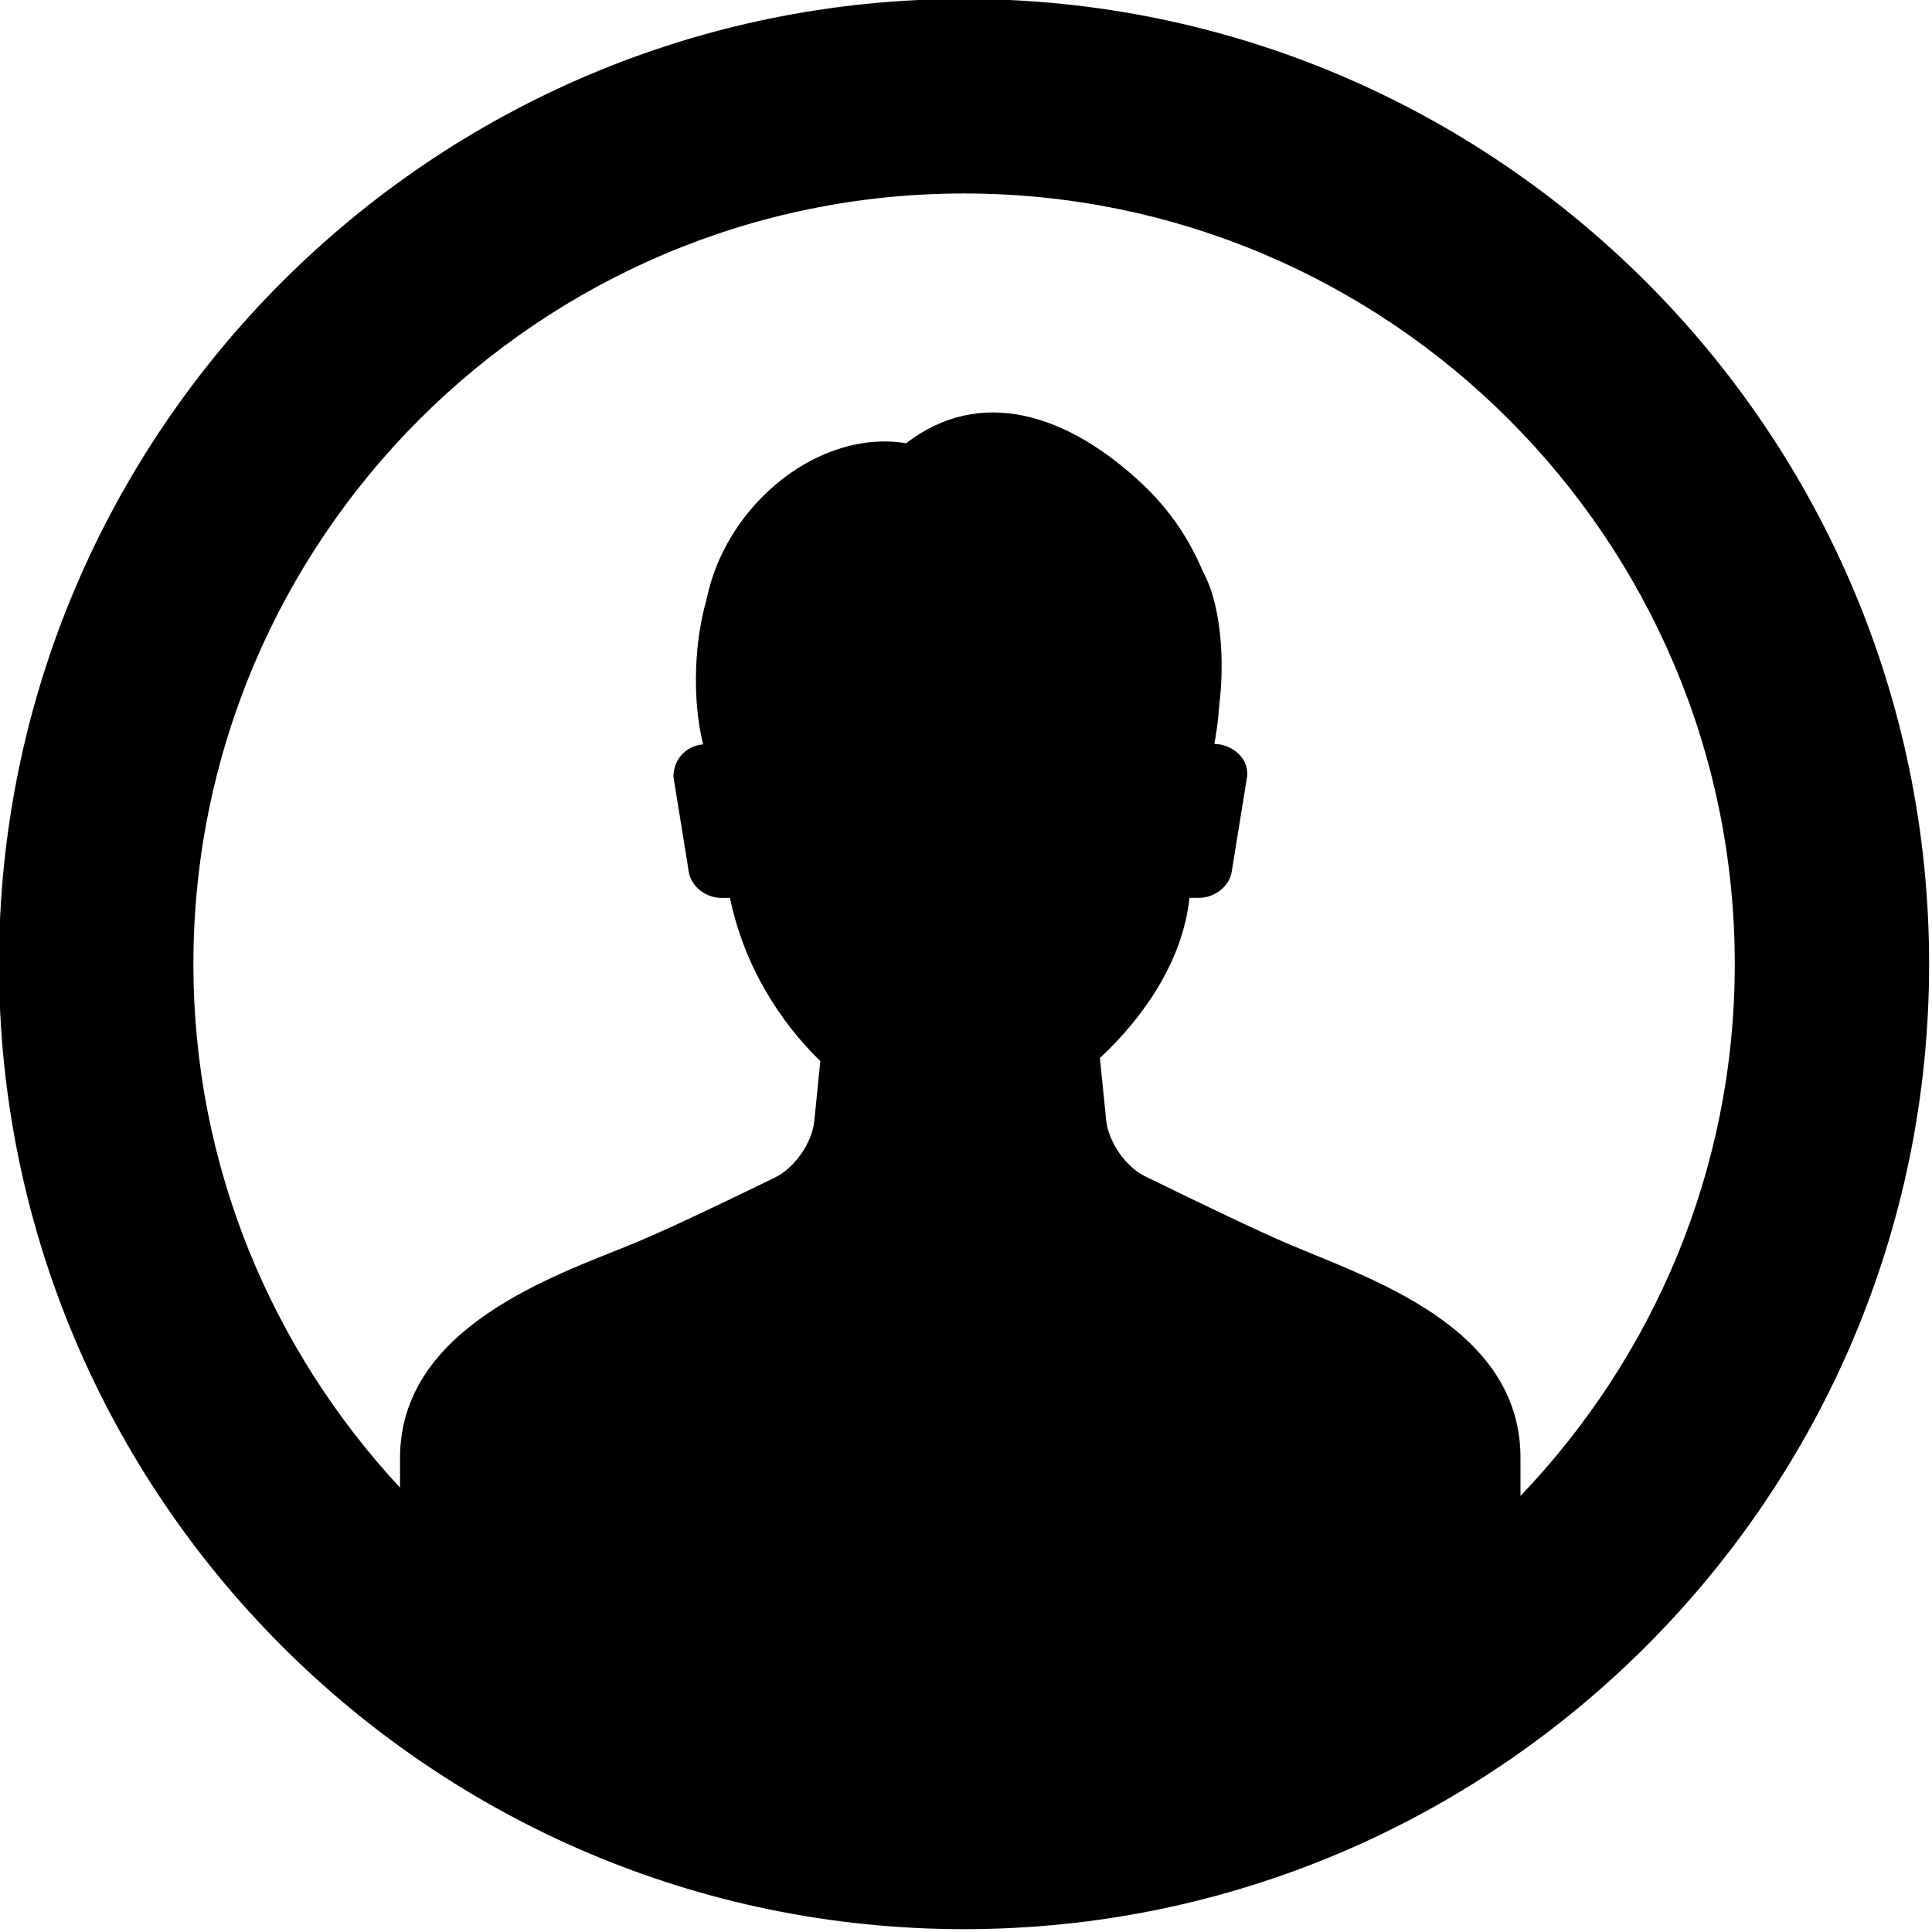 <?xml version="1.0" encoding="UTF-8"?><svg xmlns="http://www.w3.org/2000/svg" xmlns:xlink="http://www.w3.org/1999/xlink" height="49.7" preserveAspectRatio="xMidYMid meet" version="1.0" viewBox="7.2 7.2 49.7 49.7" width="49.7" zoomAndPan="magnify"><g id="change1_1"><path d="M32,7.173C18.311,7.173,7.174,18.311,7.174,32c0,13.69,11.137,24.827,24.826,24.827c13.689,0,24.826-11.137,24.826-24.827 C56.826,18.311,45.689,7.173,32,7.173z M46.314,45.682c0-0.574,0-0.98,0-0.98c0-3.385-3.912-4.621-6.005-5.516 c-0.758-0.324-2.187-1.01-3.654-1.727c-0.496-0.242-0.942-0.887-0.998-1.436l-0.162-1.605c1.122-1.045,2.133-2.5,2.304-4.122h0.253 c0.398,0,0.773-0.298,0.832-0.663l0.397-2.453c0.053-0.524-0.442-0.842-0.841-0.842c0.009-0.052,0.018-0.105,0.025-0.149 c0.051-0.295,0.082-0.58,0.101-0.857c0.026-0.223,0.046-0.454,0.055-0.693c0.042-1.158-0.154-2.171-0.478-2.738 c-0.33-0.793-0.831-1.563-1.528-2.223c-1.939-1.836-4.188-2.551-6.106-1.075c-1.306-0.226-2.858,0.371-3.979,1.684 c-0.612,0.717-0.993,1.537-1.156,2.344c-0.146,0.503-0.243,1.112-0.267,1.771c-0.026,0.733,0.046,1.404,0.181,1.947 c-0.382,0.024-0.764,0.338-0.764,0.833l0.396,2.453c0.059,0.365,0.434,0.663,0.832,0.663h0.227c0.36,1.754,1.292,3.194,2.323,4.198 l-0.156,1.551c-0.056,0.549-0.502,1.193-0.998,1.438c-1.418,0.693-2.815,1.359-3.651,1.703c-1.97,0.811-6.006,2.131-6.006,5.516 v0.766c-3.288-3.541-5.316-8.266-5.316-13.467c0-10.932,8.894-19.826,19.826-19.826c10.933,0,19.826,8.894,19.826,19.826 C51.826,37.305,49.72,42.119,46.314,45.682z" fill="inherit"/></g></svg>
